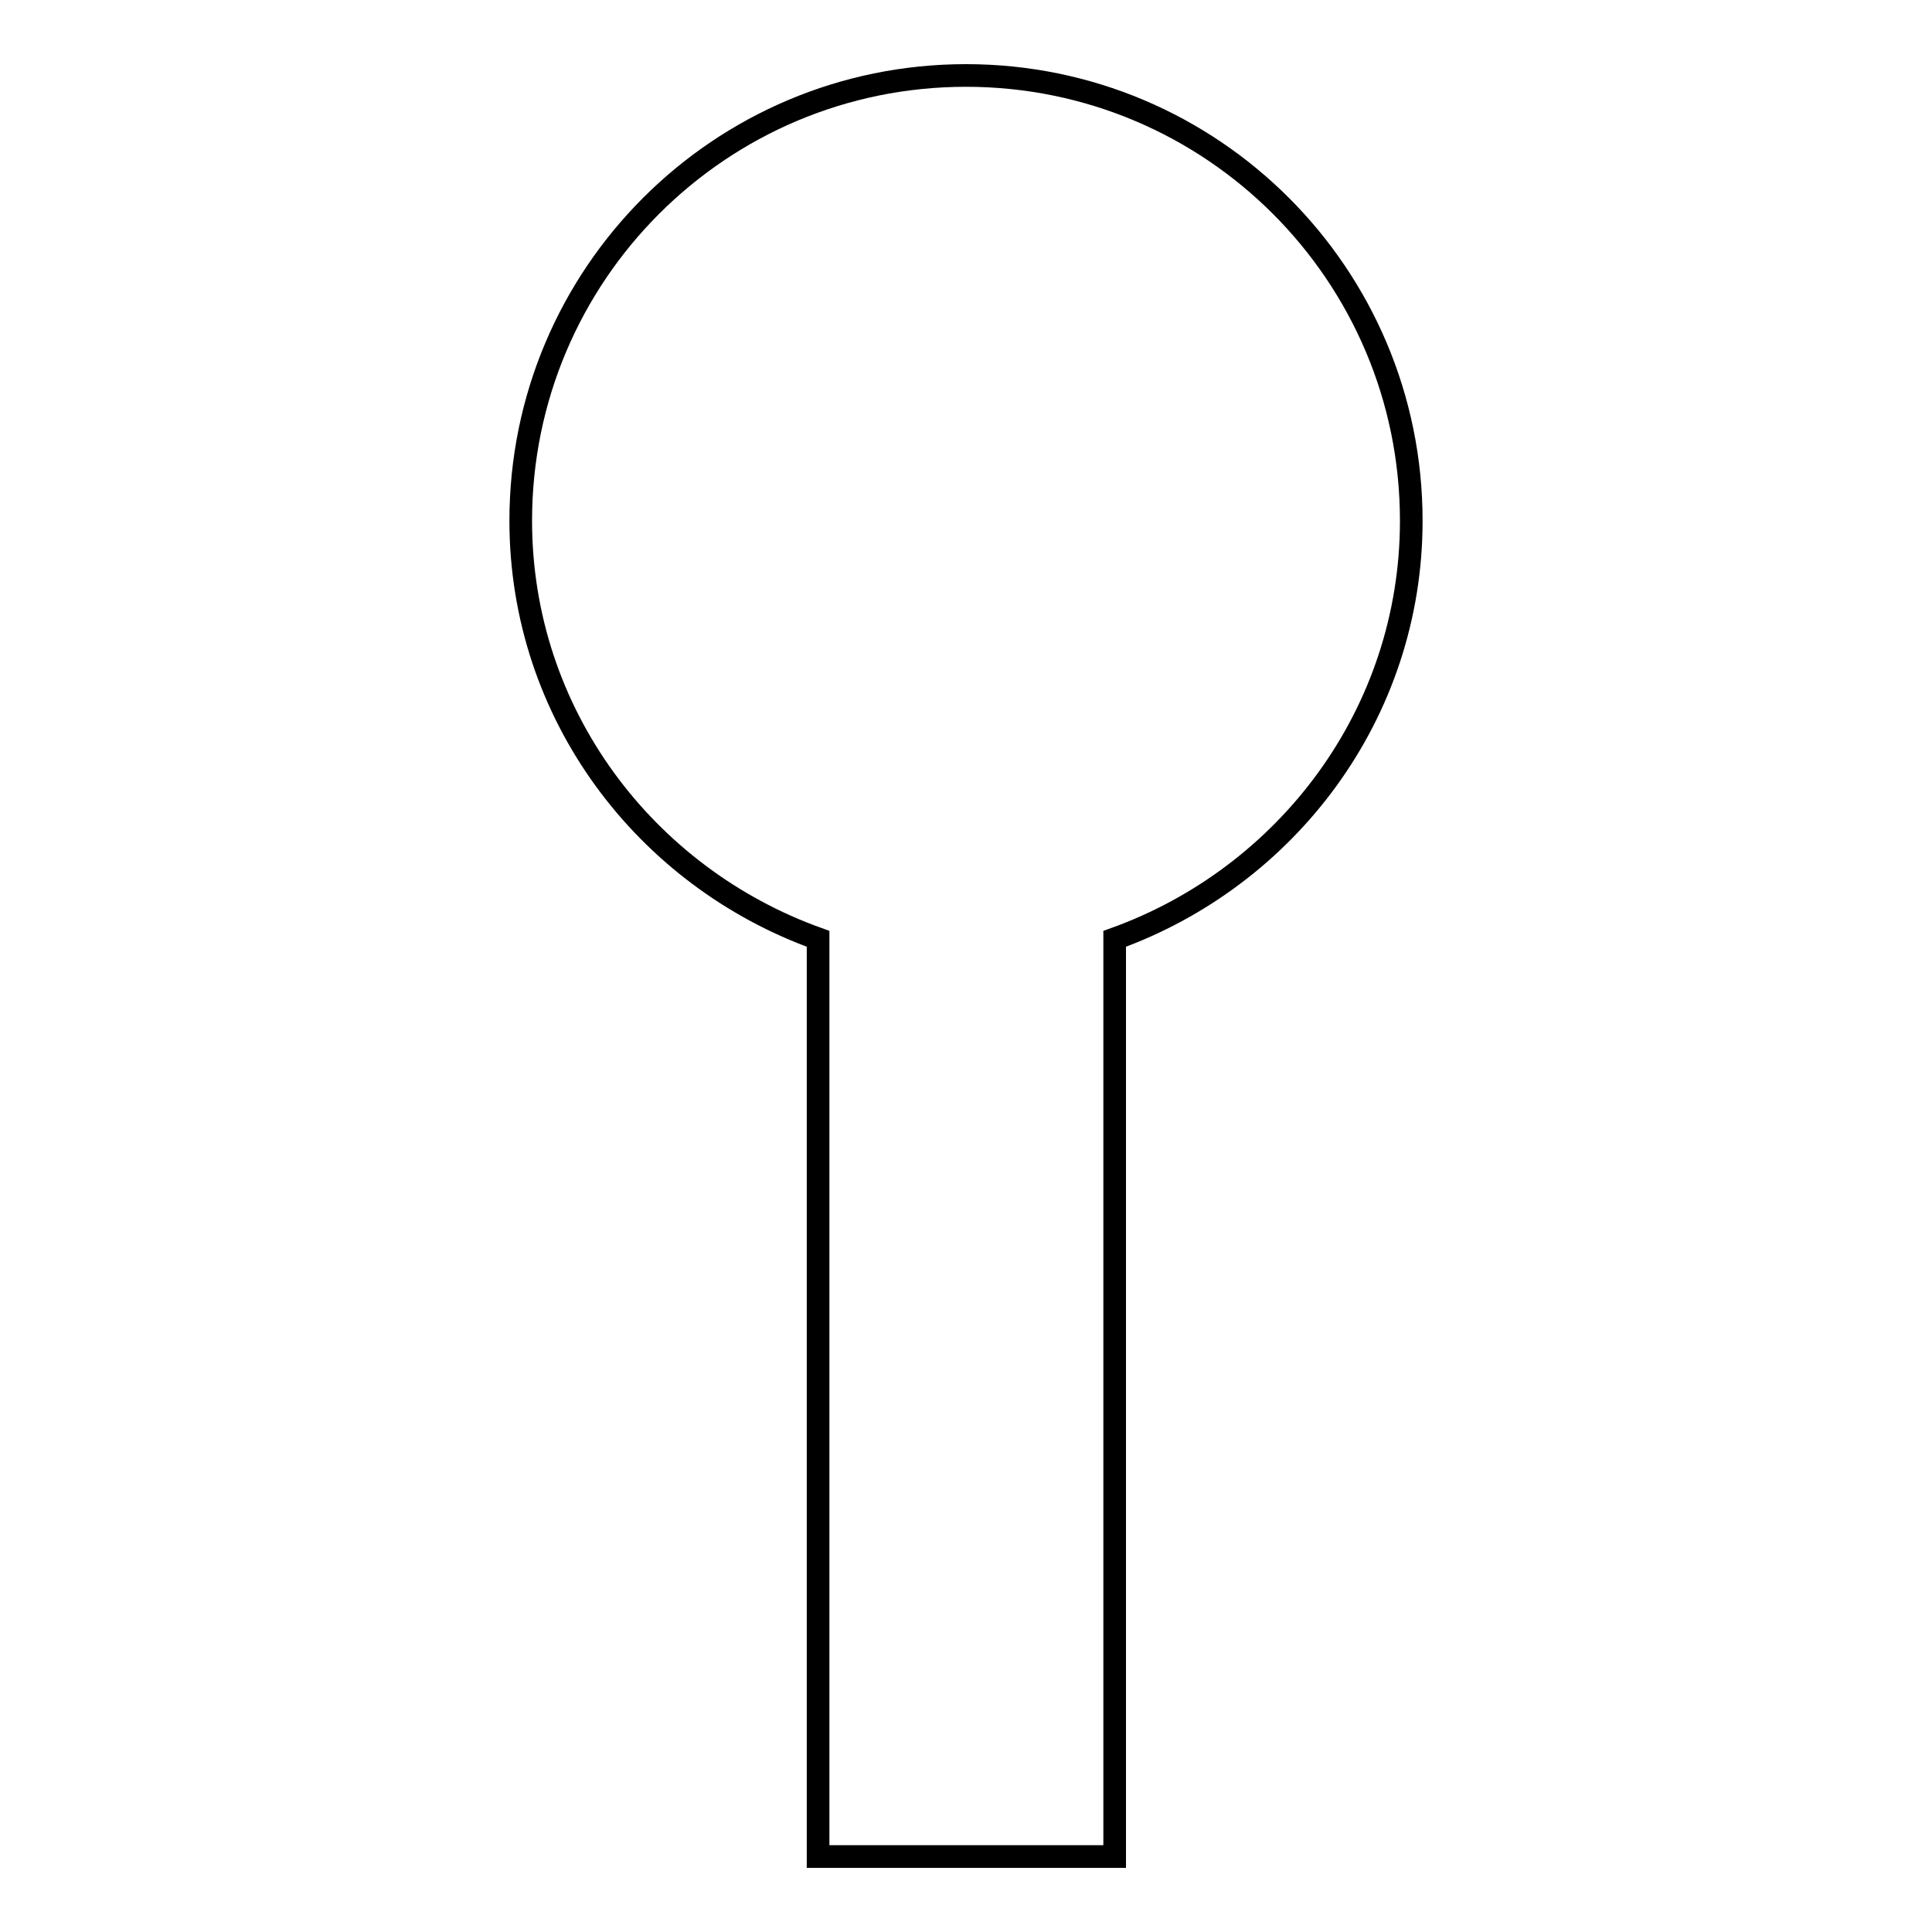 <?xml version="1.0" encoding="utf-8"?>
<!-- Svg Vector Icons : http://www.onlinewebfonts.com/icon -->
<!DOCTYPE svg PUBLIC "-//W3C//DTD SVG 1.1//EN" "http://www.w3.org/Graphics/SVG/1.1/DTD/svg11.dtd">
<svg version="1.1" xmlns="http://www.w3.org/2000/svg" xmlns:xlink="http://www.w3.org/1999/xlink" x="0px" y="0px" viewBox="0 0 256 256" enable-background="new 0 0 256 256" xml:space="preserve">
<g><g><path stroke-width="3" fill-opacity="0" stroke="#000000"  d="M147.7,124.4V246h-39.3V124.4C85.5,116.2,69,94.6,69,69c0-32.6,26.4-59,59-59c32.6,0,59,26.4,59,59C187,94.6,170.5,116.2,147.7,124.4z"/></g></g>
</svg>